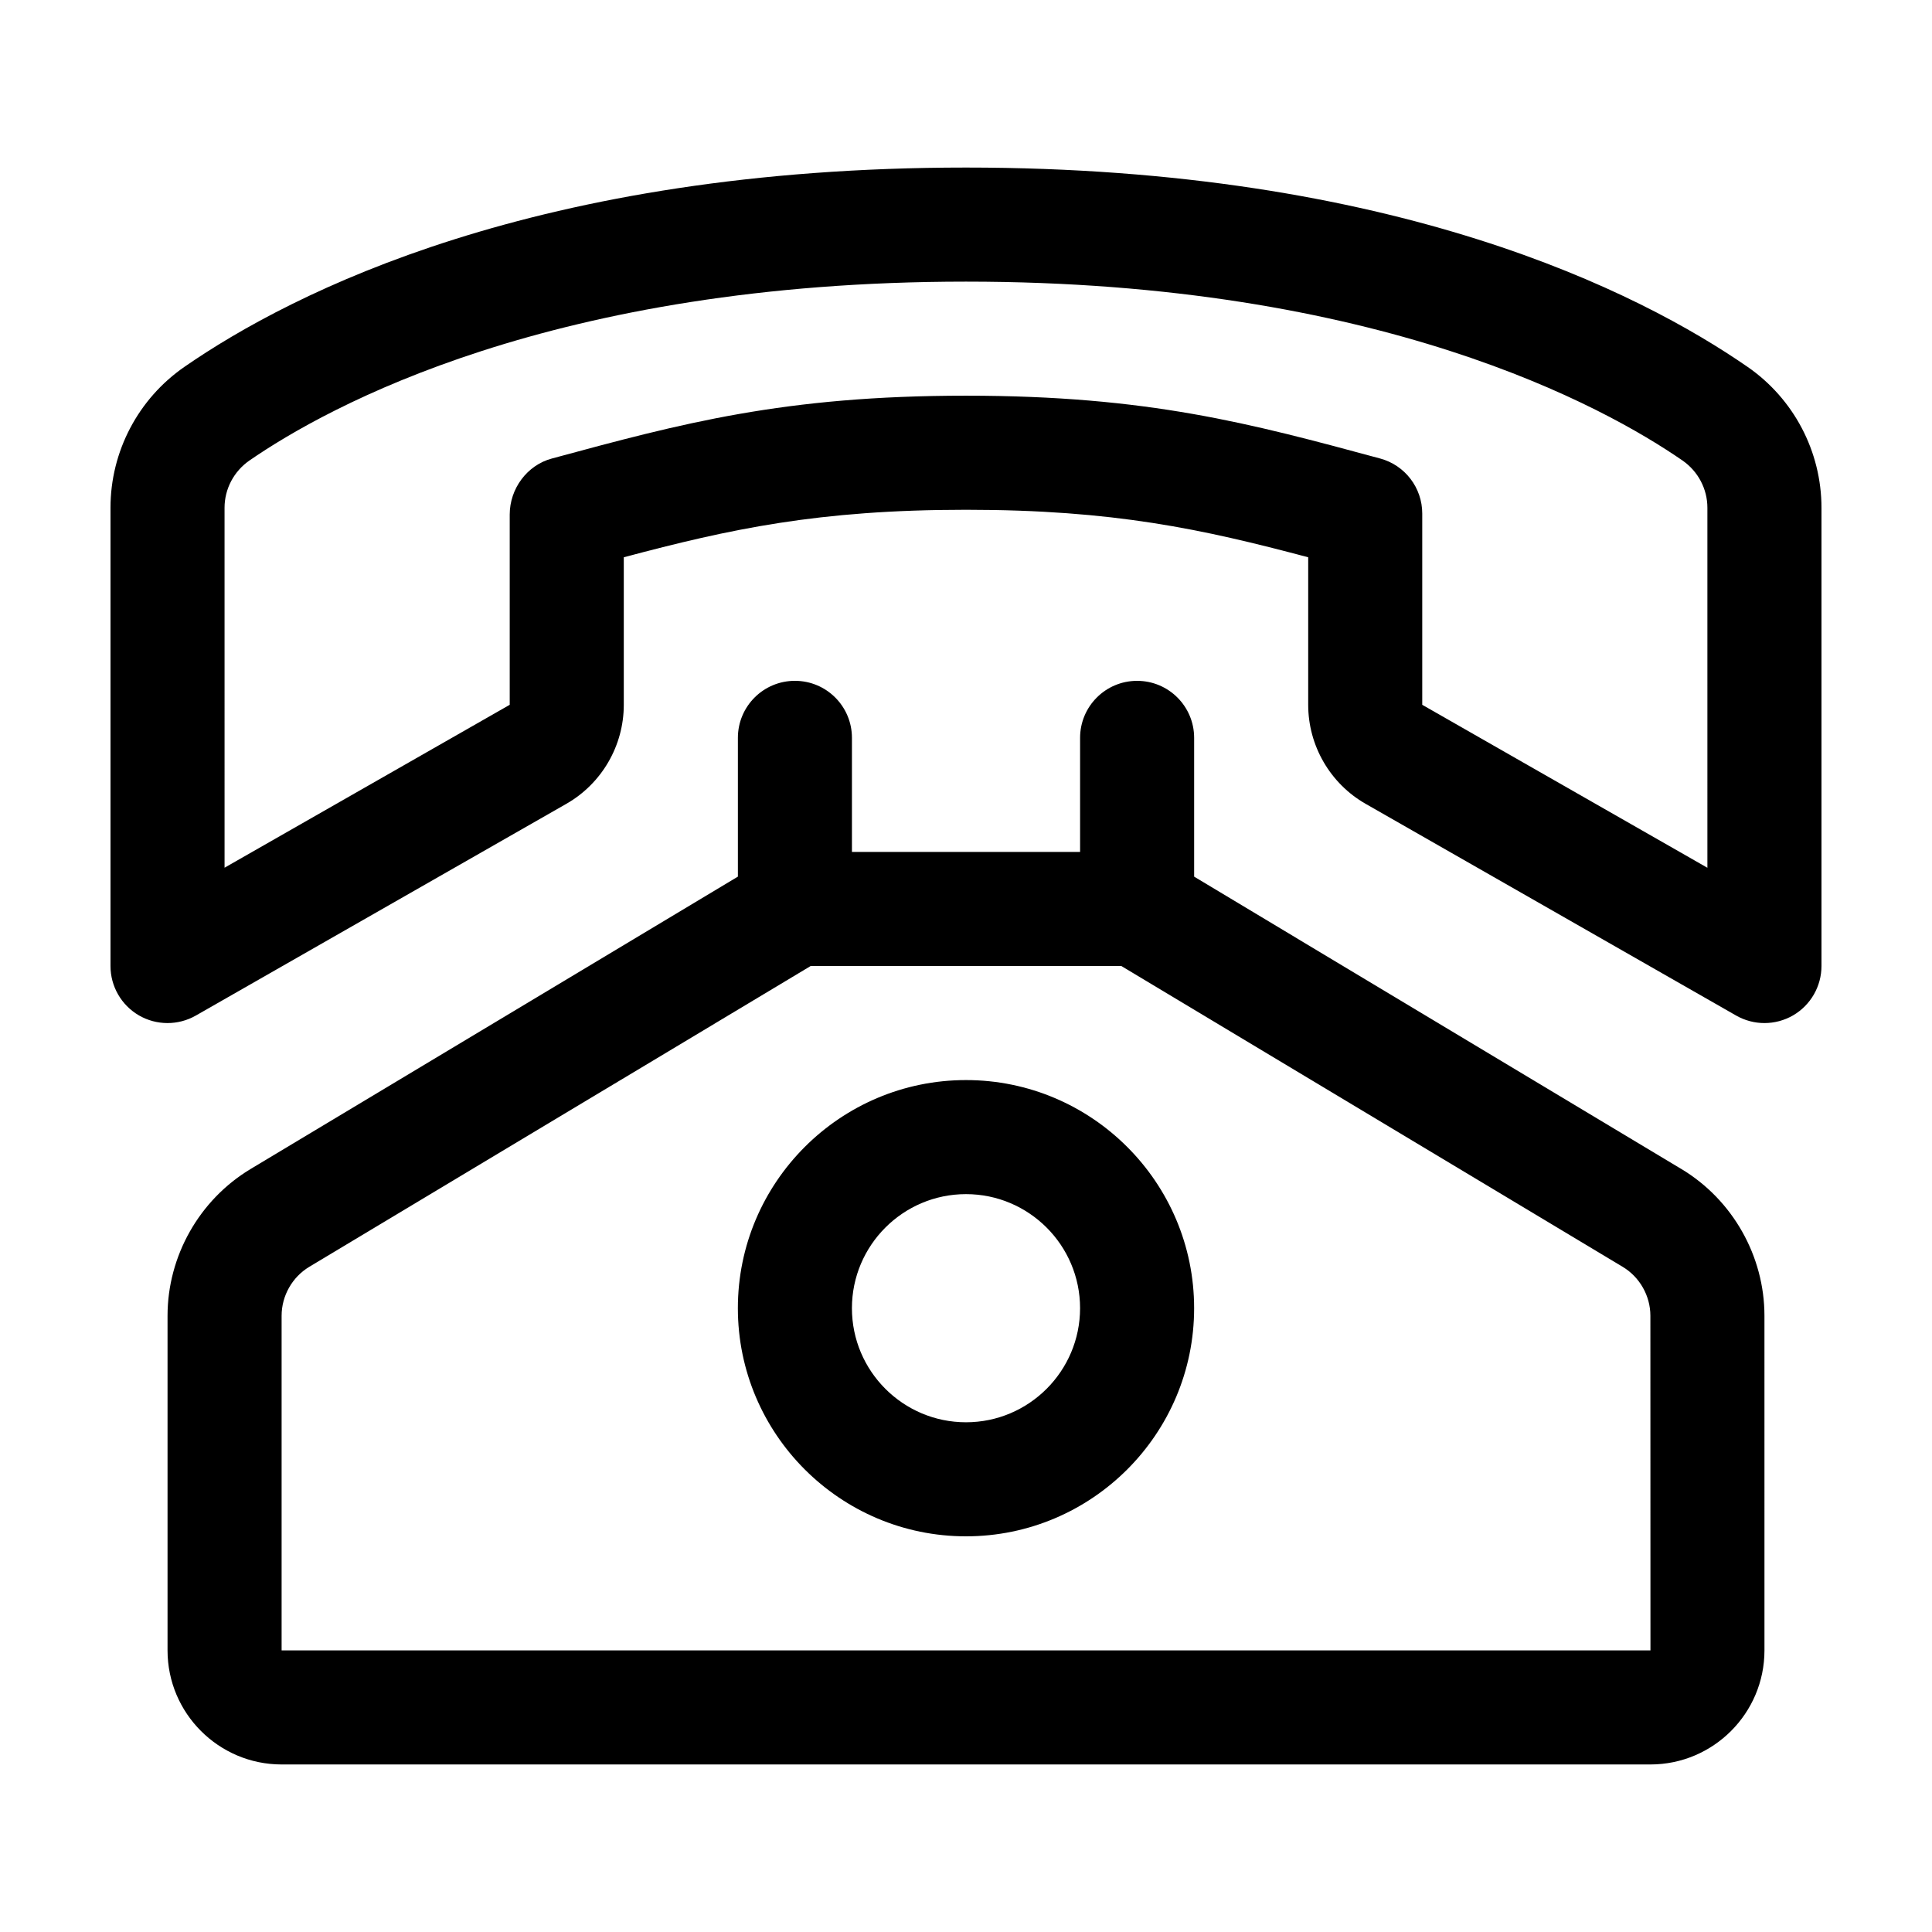 <?xml version="1.0" encoding="UTF-8"?>
<!-- Uploaded to: ICON Repo, www.svgrepo.com, Generator: ICON Repo Mixer Tools -->
<svg fill="#000000" width="800px" height="800px" version="1.1" viewBox="144 144 512 512" xmlns="http://www.w3.org/2000/svg">
 <path d="m589.58 453.8-129.12-77.477v-36.781c0-8.352-6.766-15.113-15.113-15.113s-15.113 6.762-15.113 15.113v30.23l-60.461-0.004v-30.23c0-8.352-6.766-15.113-15.113-15.113s-15.113 6.762-15.113 15.113v36.781l-129.14 77.48c-13.578 8.16-22.008 23.07-22.008 38.887v88.684c0 16.668 13.559 30.23 30.23 30.23h362.74c16.672 0 30.23-13.562 30.23-30.23l-0.004-88.684c0-15.816-8.43-30.727-22.016-38.887zm-370.95 127.57v-88.684c0-5.285 2.82-10.258 7.344-12.973l132.87-79.715h82.316l132.86 79.719c4.523 2.715 7.348 7.691 7.348 12.969l0.02 88.684zm181.37-151.14c-33.336 0-60.457 27.113-60.457 60.457s27.121 60.457 60.457 60.457 60.457-27.113 60.457-60.457c0-33.34-27.121-60.457-60.457-60.457zm0 90.688c-16.672 0-30.23-13.562-30.23-30.23 0-16.668 13.559-30.23 30.23-30.23s30.23 13.562 30.23 30.23c-0.004 16.668-13.562 30.23-30.23 30.23zm207.07-279.73c-28.516-19.719-93.34-52.785-207.07-52.785-113.74 0-178.56 33.066-207.08 52.785-12.293 8.484-19.637 22.465-19.637 37.371v121.45c0 5.387 2.871 10.363 7.527 13.078 4.664 2.699 10.402 2.715 15.086 0.047l98.176-56.105c9.398-5.363 15.238-15.414 15.238-26.246v-39.102c28.074-7.465 51.516-12.586 90.688-12.586s62.613 5.125 90.688 12.59v39.102c0 10.832 5.84 20.887 15.23 26.242l98.184 56.105c2.324 1.324 4.906 1.988 7.496 1.988 2.621 0 5.238-0.68 7.586-2.035 4.656-2.715 7.527-7.695 7.527-13.078v-121.45c0-14.906-7.344-28.887-19.637-37.371zm-10.59 132.78-75.57-43.188v-50.688c0-6.832-4.574-12.812-11.164-14.586-34.355-9.293-61.492-16.645-109.75-16.645-48.262 0-75.395 7.352-109.75 16.652-6.59 1.766-11.164 8.016-11.164 14.848v50.418l-75.57 43.172-0.004-95.391c0-4.973 2.465-9.652 6.59-12.516 20.637-14.246 80.43-47.41 189.9-47.41s169.26 33.164 189.89 47.41c4.125 2.863 6.59 7.539 6.59 12.516z"/>
</svg>